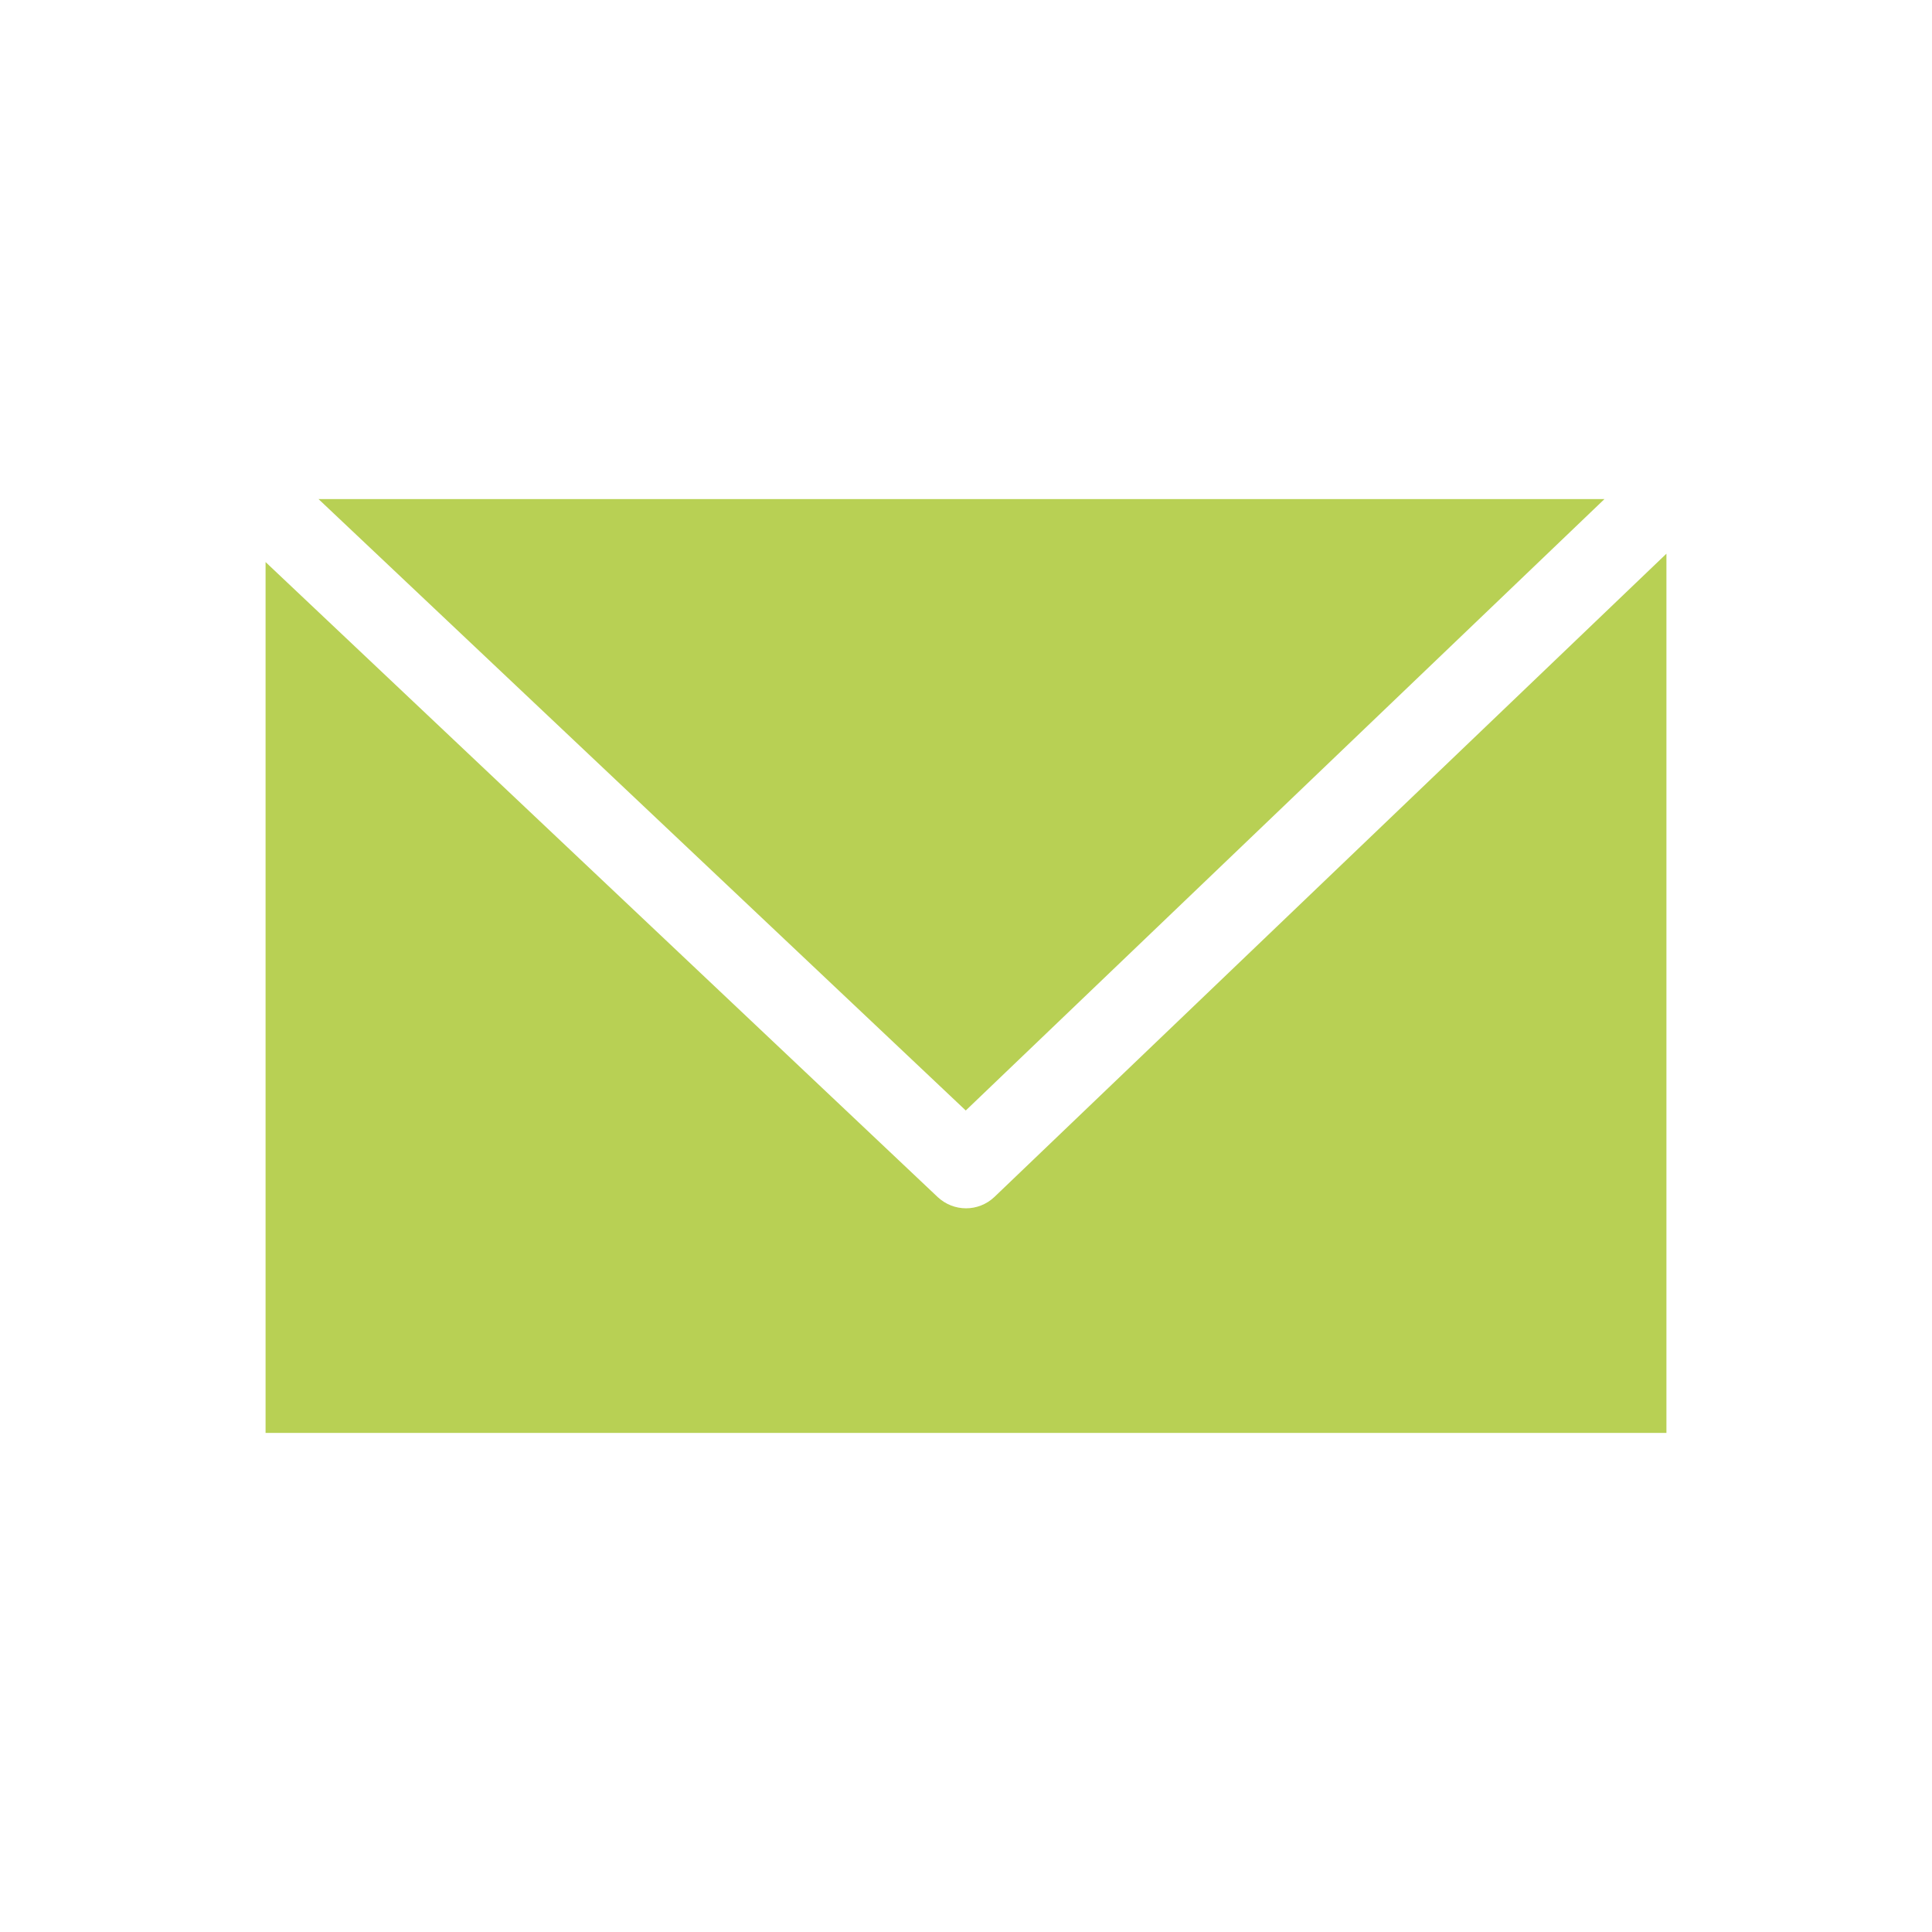 <?xml version="1.0" encoding="UTF-8"?><svg id="a" xmlns="http://www.w3.org/2000/svg" viewBox="0 0 240 240"><defs><style>.b{fill:#b8d054;}</style></defs><path class="b" d="M123.53,148.69c-.99,.94-2.26,1.41-3.52,1.41s-2.52-.46-3.52-1.39L32.99,69.82v108.18H207.01V68.78l-83.48,79.91Z"/><path class="b" d="M199.31,62H39.57l80.4,75.95L199.31,62Z"/></svg>